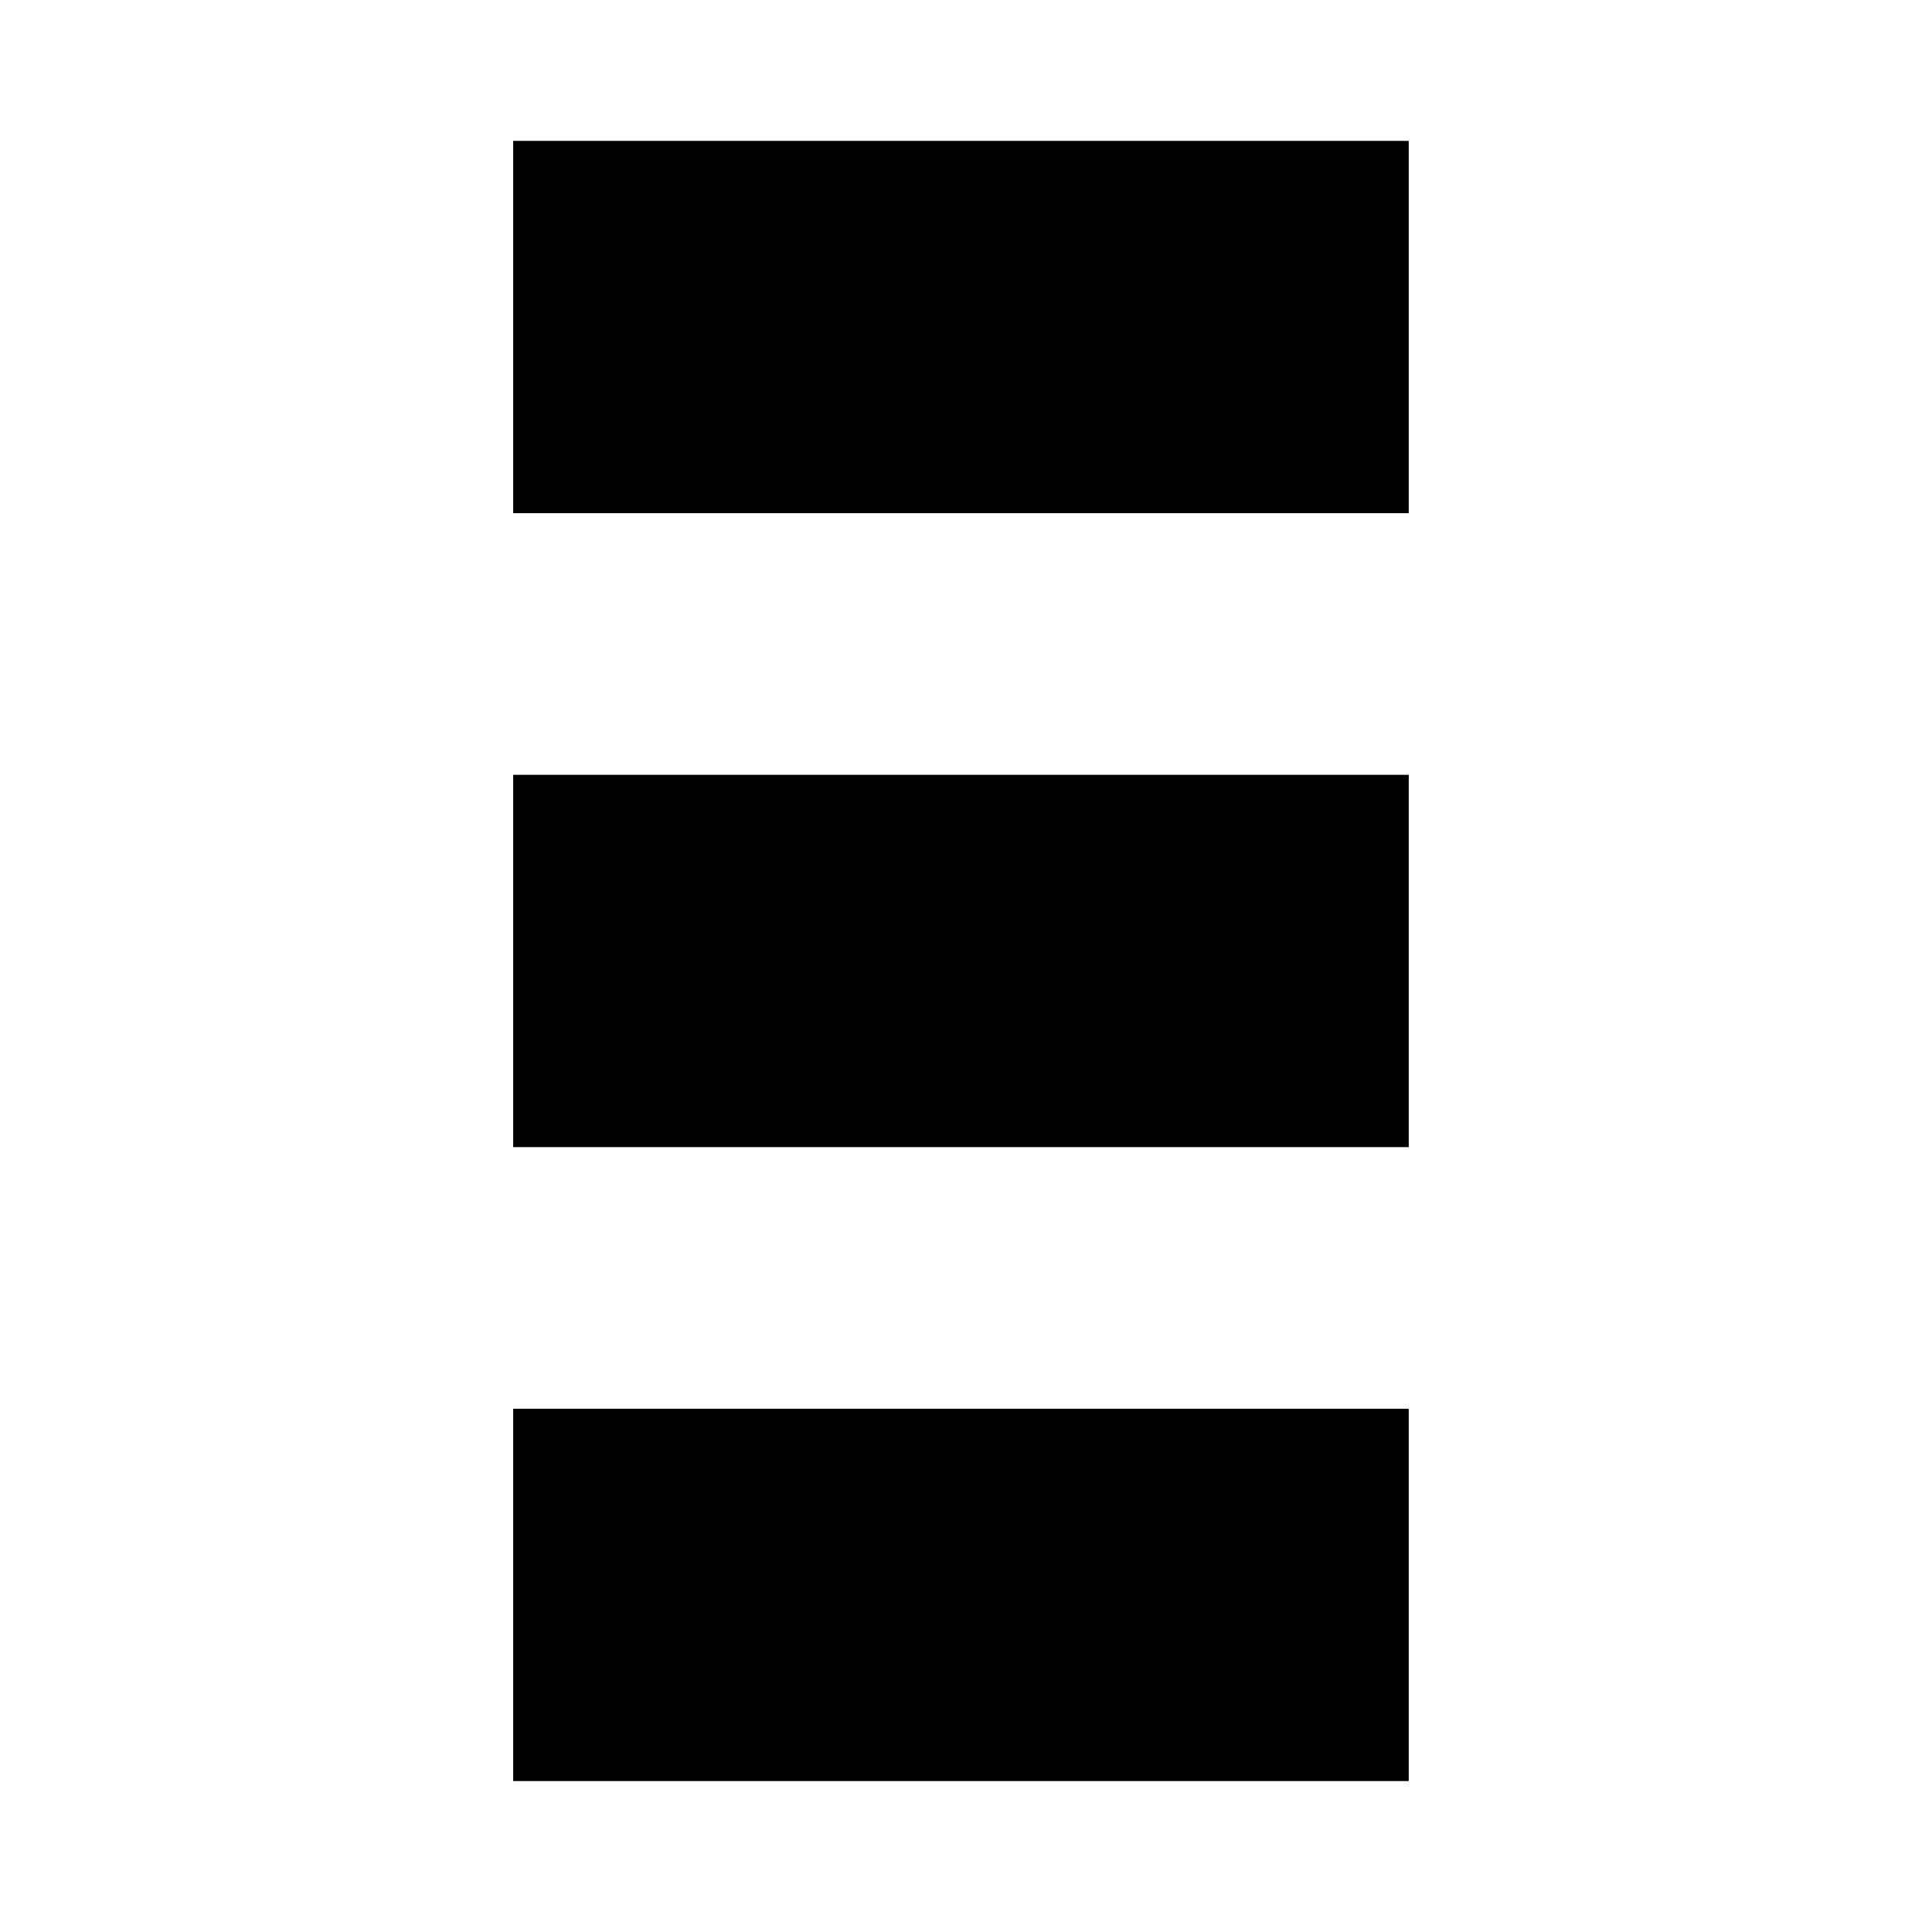 <?xml version="1.0" standalone="no"?>
<!DOCTYPE svg PUBLIC "-//W3C//DTD SVG 20010904//EN"
 "http://www.w3.org/TR/2001/REC-SVG-20010904/DTD/svg10.dtd">
<svg version="1.0" xmlns="http://www.w3.org/2000/svg"
 width="192pt" height="192pt" viewBox="0 0 192 192"
 preserveAspectRatio="xMidYMid meet">
<g transform="translate(0,192) scale(0.1,-0.1)"
fill="#000000" stroke="none">
<path d="M510 1595 l0 -185 445 0 445 0 0 185 0 185 -445 0 -445 0 0 -185z"/>
<path d="M510 965 l0 -185 445 0 445 0 0 185 0 185 -445 0 -445 0 0 -185z"/>
<path d="M510 335 l0 -185 445 0 445 0 0 185 0 185 -445 0 -445 0 0 -185z"/>
</g>
</svg>
